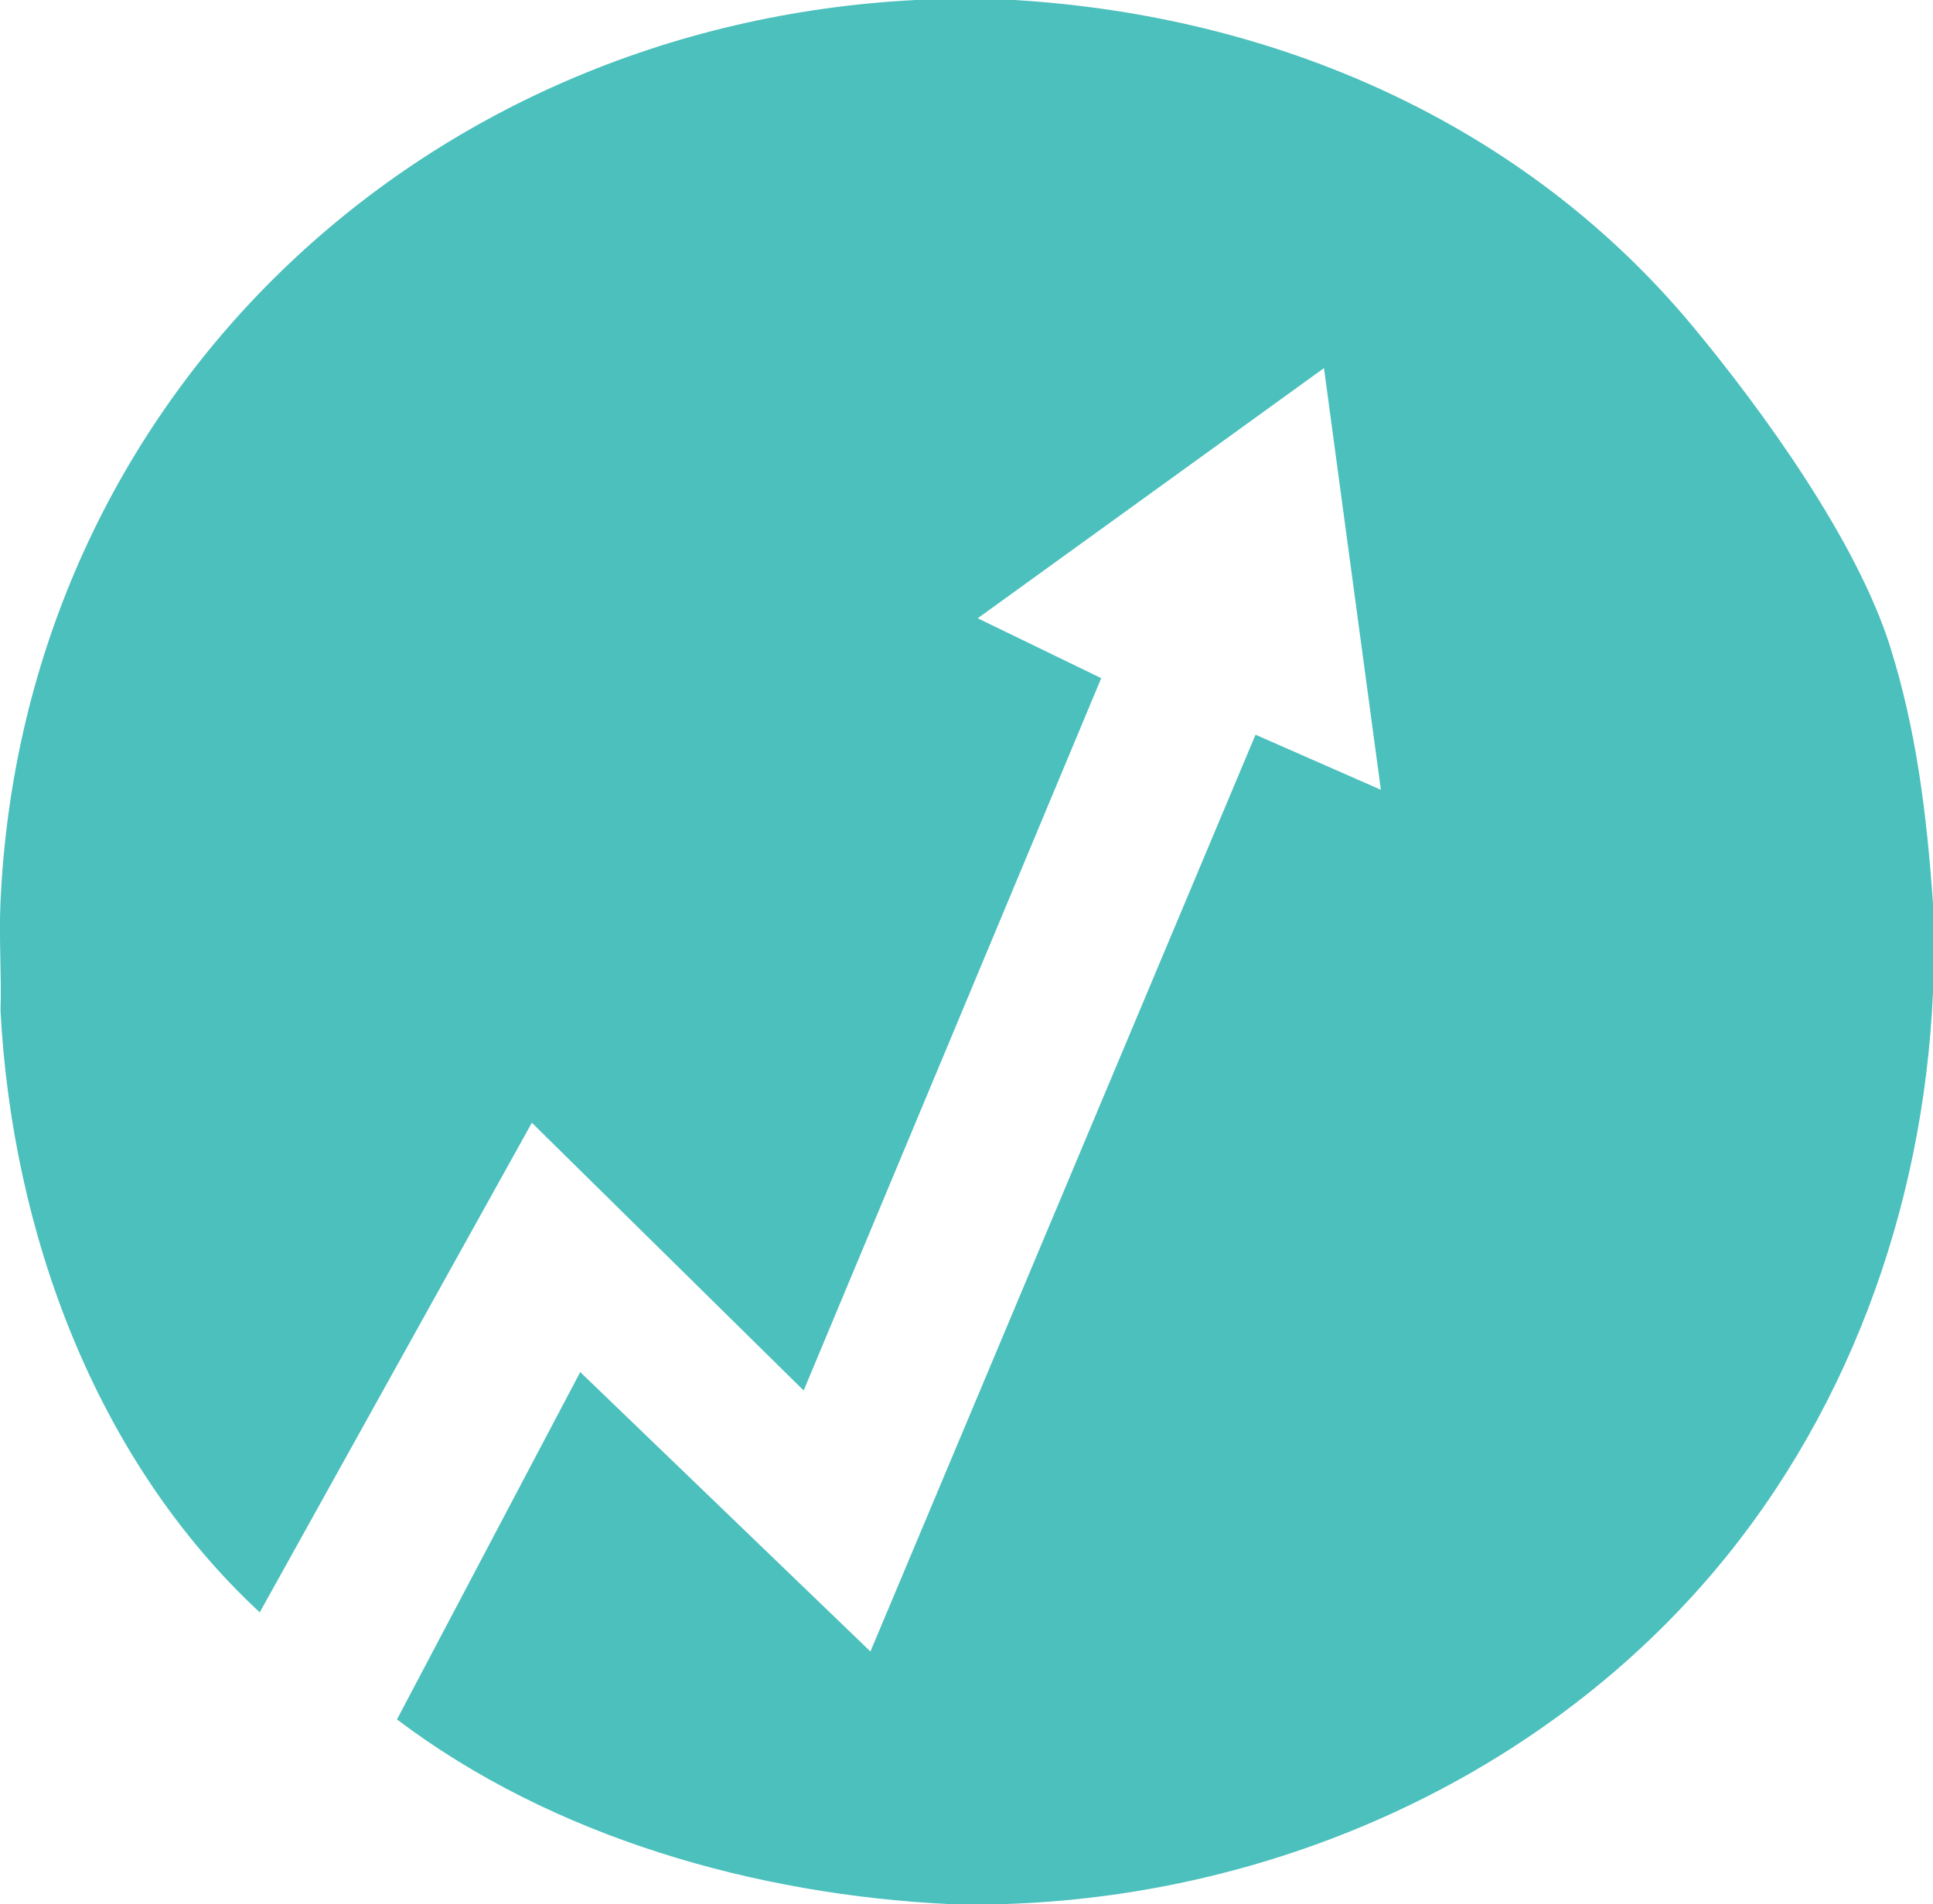 <?xml version="1.0" encoding="UTF-8"?><svg id="a" xmlns="http://www.w3.org/2000/svg" viewBox="0 0 1155 1138"><path d="M606.1,0c156.4,9.4,304.1,73.5,404.9,194.5,42.5,51.1,98.4,128.7,118.3,191.7,15.9,50.4,22,101.2,25.7,153.8v53c-5.7,130-52.1,257.5-138.5,355-104.9,118.5-260.3,185.6-418.4,190h-30c-116.3-5.5-237.7-39.9-330.9-110.4l109.5-207.6,173.4,167,230.1-547.9,74.9,32.9-34-252-206.9,149.5,73.8,35.8-177.8,425.7-162.4-160-162.6,292.6C56.9,872.3,7.3,736.6.3,604c.7-21.6-1-43.4,0-65C13.9,239,250.2,15.1,547.2,0h59Z" style="fill:#4bc0bd;"/></svg>